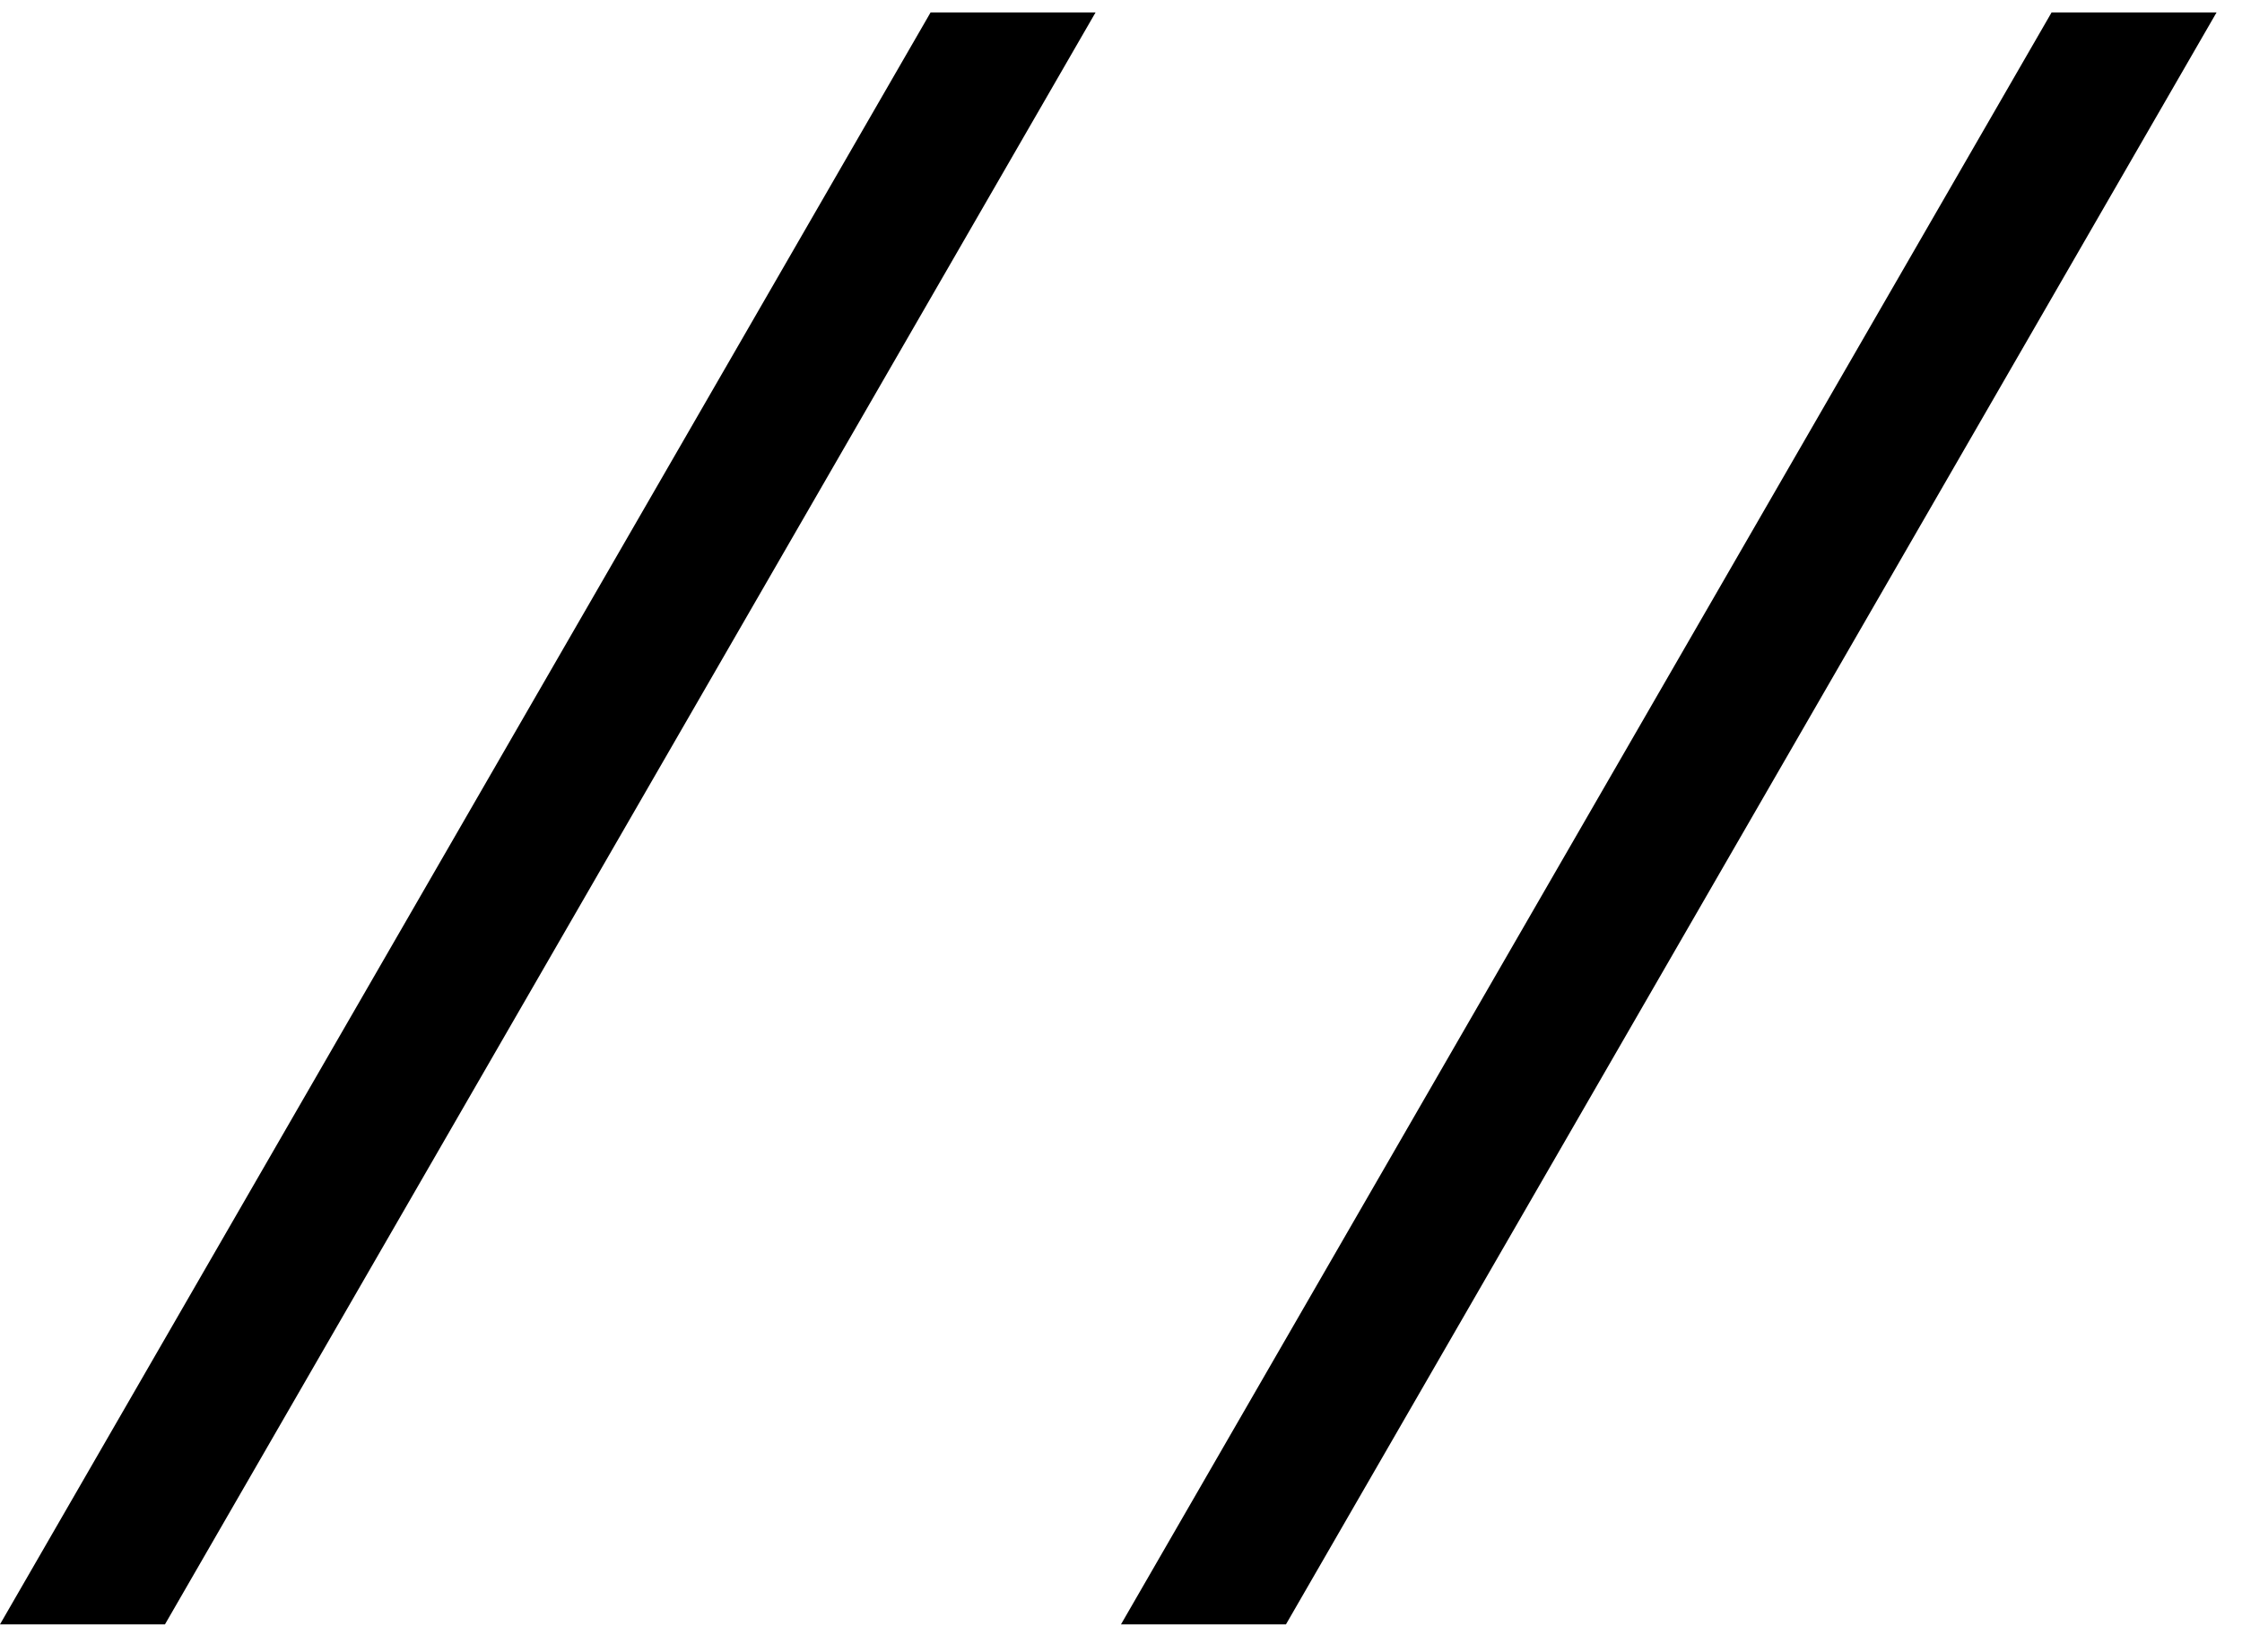 <?xml version="1.0" encoding="UTF-8" standalone="no"?>
<svg width="76px" height="56px" viewBox="0 0 76 56" version="1.1" xmlns="http://www.w3.org/2000/svg" xmlns:xlink="http://www.w3.org/1999/xlink">
    <!-- Generator: Sketch 46.2 (44496) - http://www.bohemiancoding.com/sketch -->
    <defs></defs>
    <g id="Page-1" stroke="none" stroke-width="1" fill="none" fill-rule="evenodd">
        <g id="Fokusområde-Copy-6" transform="translate(-682, -1822)" fill="#000000">
            <g id="Group-2" transform="translate(682, 1820)">
                <polygon id="Rectangle-26" transform="translate(18.569, 29.741) rotate(-60) translate(-18.569, -29.741) " points="-14.374 27.319 48.716 27.319 51.512 32.162 -11.578 32.162"></polygon>
                <polygon id="Rectangle-26-Copy" transform="translate(56.569, 29.741) rotate(-60) translate(-56.569, -29.741) " points="23.626 27.319 86.716 27.319 89.512 32.162 26.422 32.162"></polygon>
            </g>
        </g>
    </g>
</svg>
